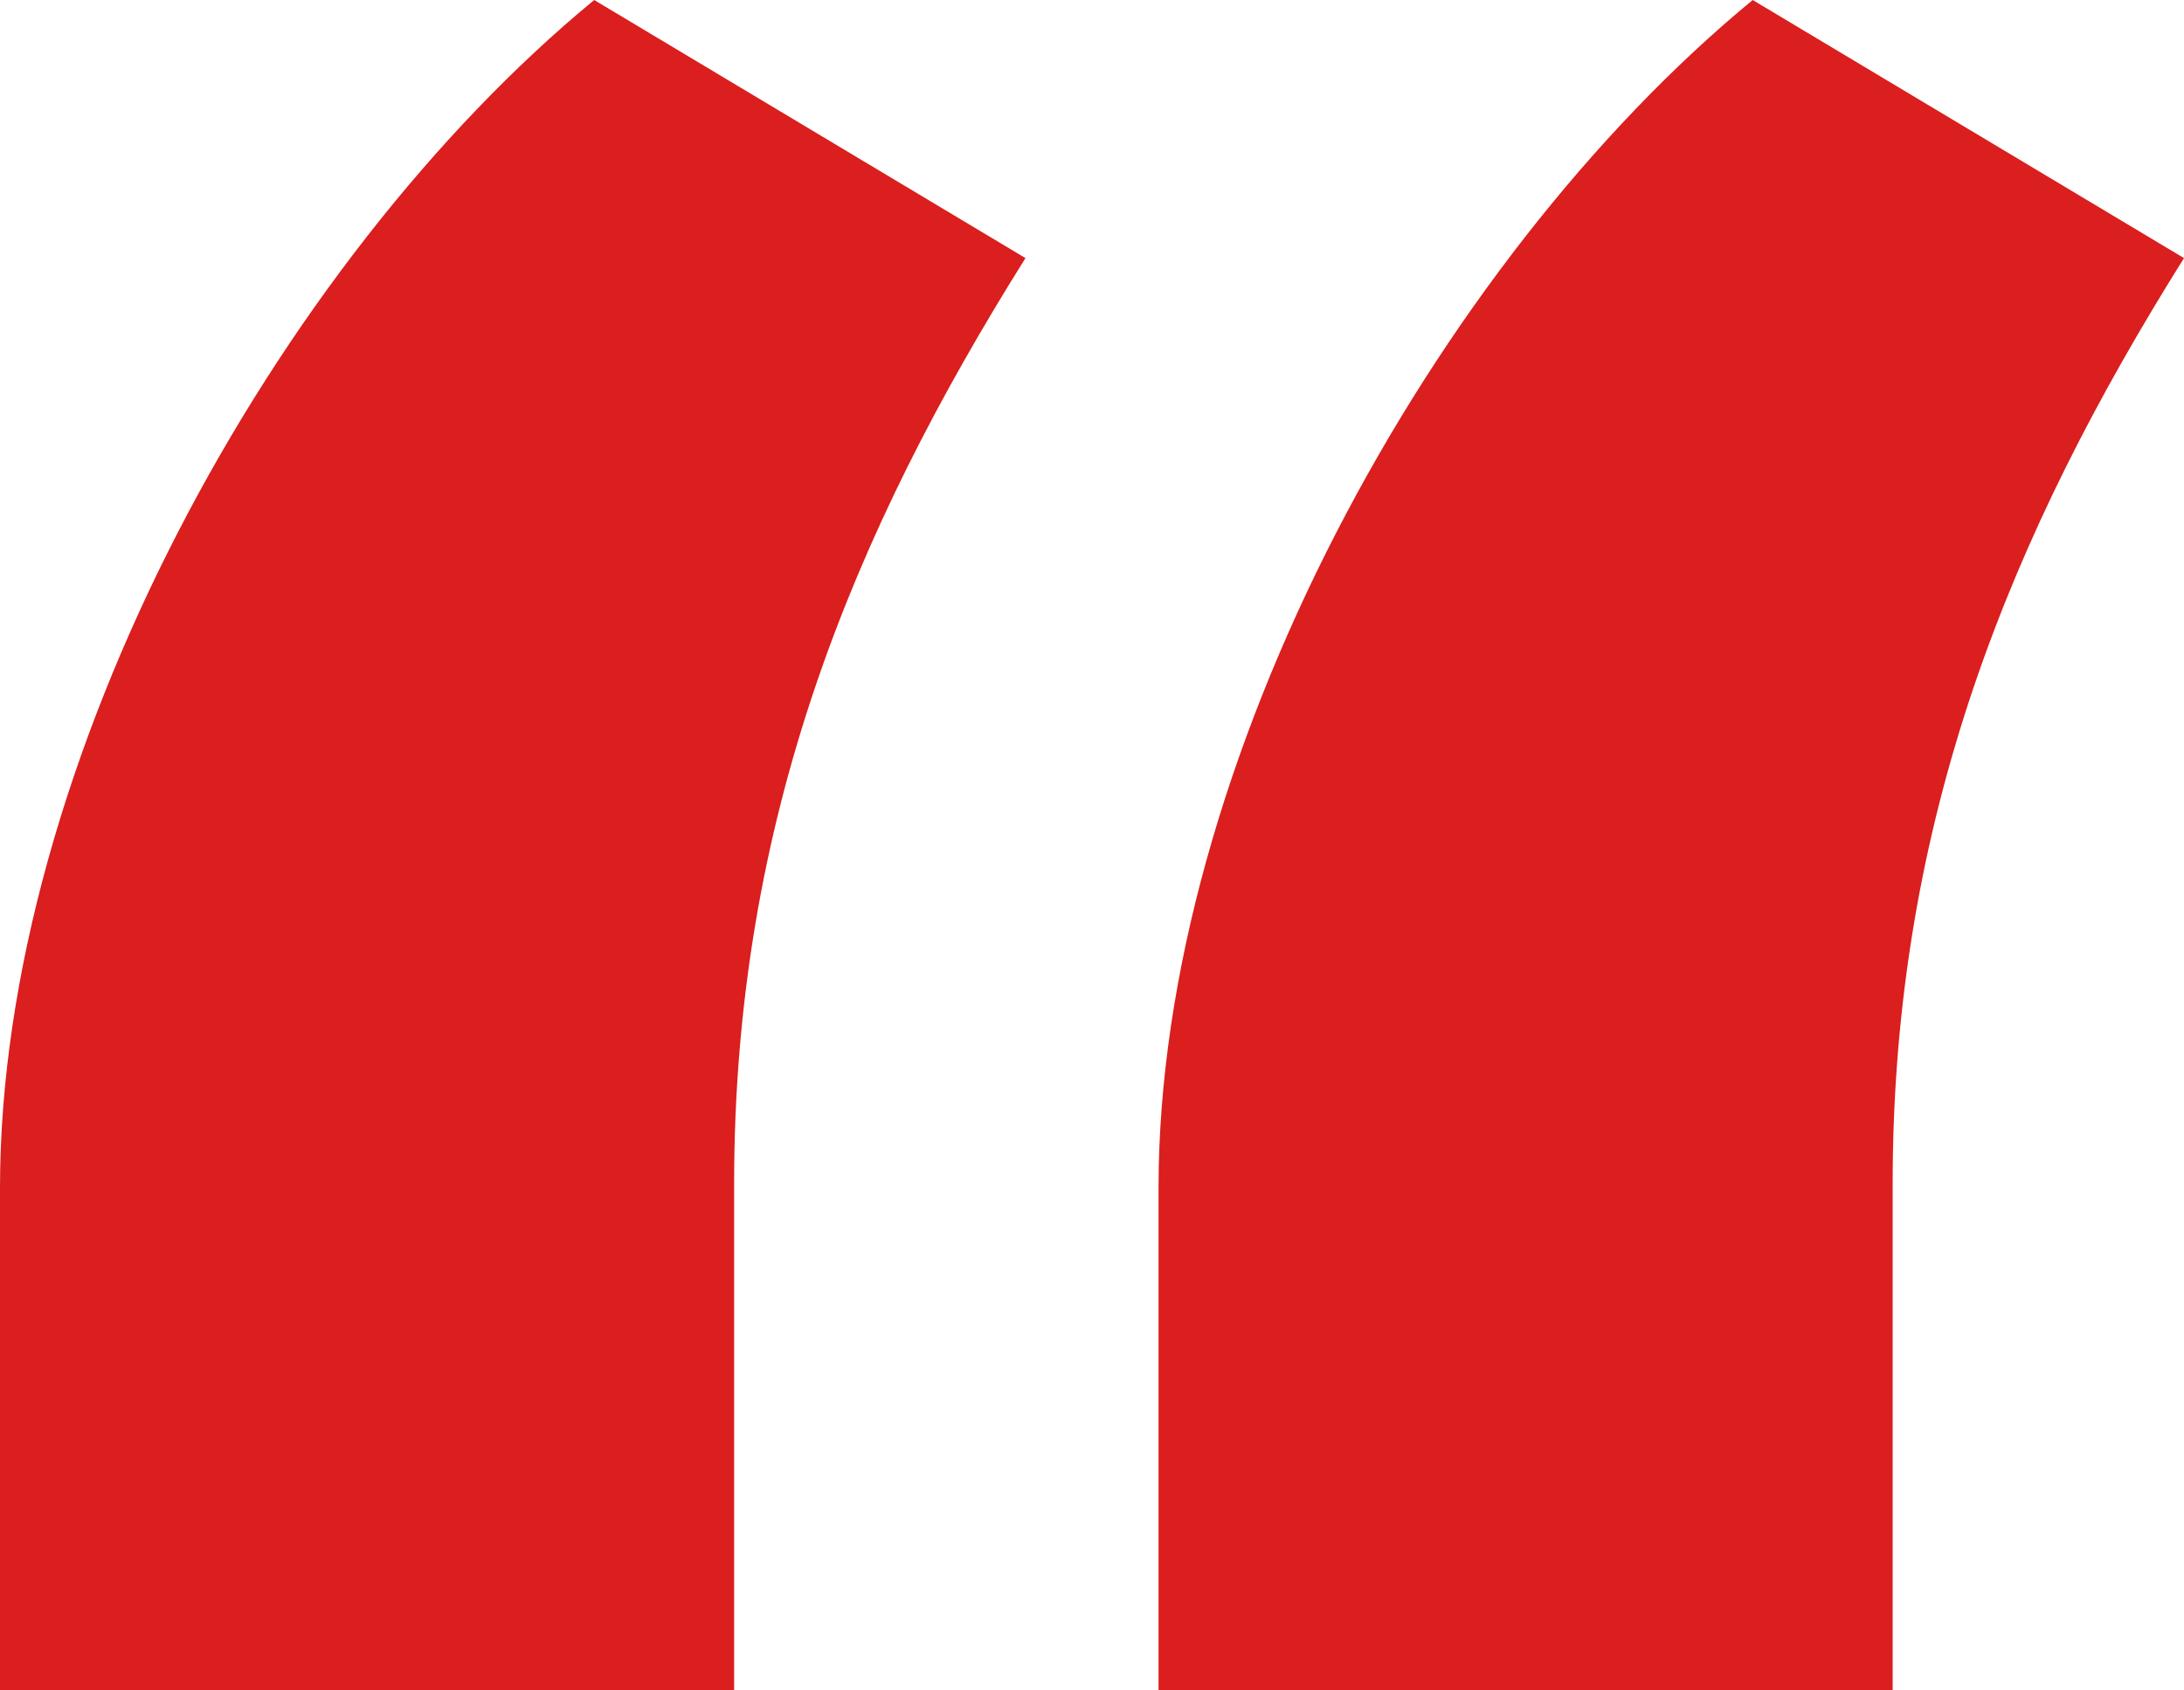 <?xml version="1.0" encoding="UTF-8"?> <svg xmlns="http://www.w3.org/2000/svg" width="93" height="72" viewBox="0 0 93 72" fill="none"> <path d="M0 72H31.261V50.41C31.261 34.861 36.34 22.68 43.667 10.993L25.302 0C11.723 11.191 0 32.484 0 50.608V72ZM49.333 72H80.594V50.41C80.594 34.861 85.673 22.68 93 10.993L74.634 0C61.056 11.191 49.333 32.484 49.333 50.608V72Z" fill="#DB1E1E"></path> </svg> 